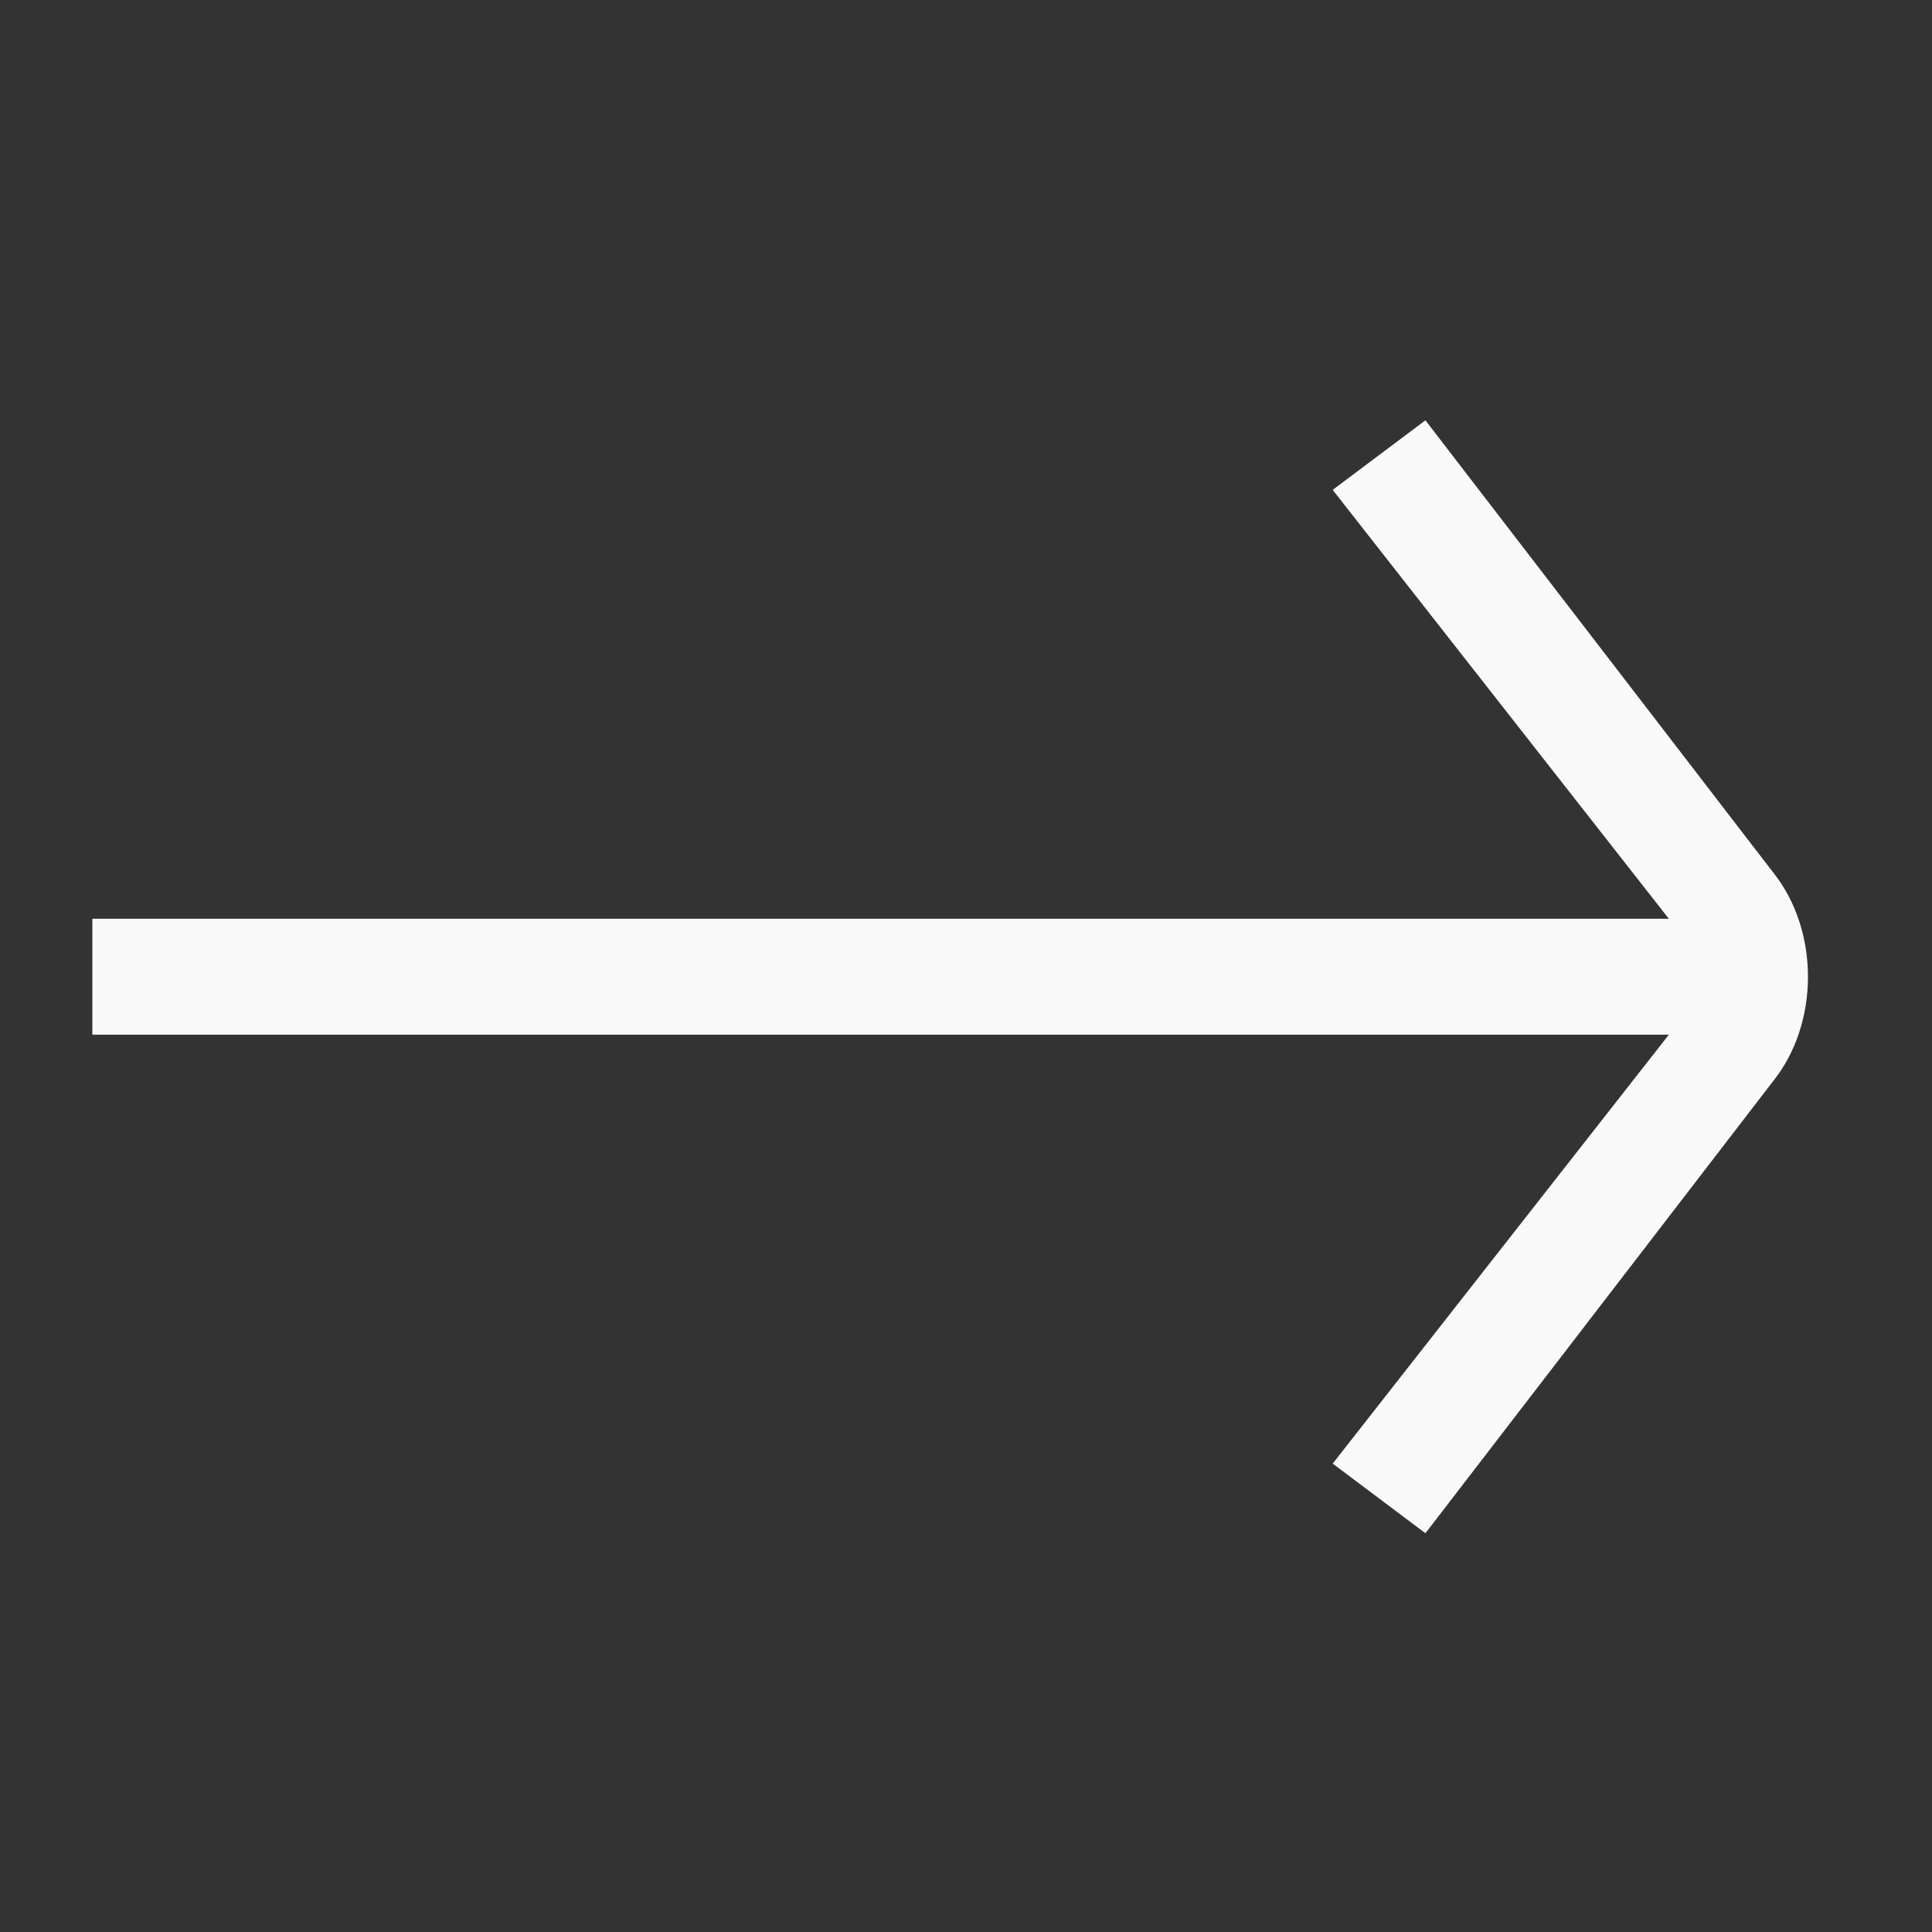 <svg xmlns="http://www.w3.org/2000/svg" width="25" height="25" viewBox="0 0 25 25" fill="none"><rect x="0" y="0" width="25" height="25" fill="#333333" stroke="none"/><path d="M22.945 11.29L18.445 5.439L17.245 6.339L21.595 11.889H1.195V13.389H21.595L17.245 18.939L18.445 19.84L22.945 13.989C23.545 13.239 23.545 12.04 22.945 11.29Z" fill="#F9F9F9"></path></svg>